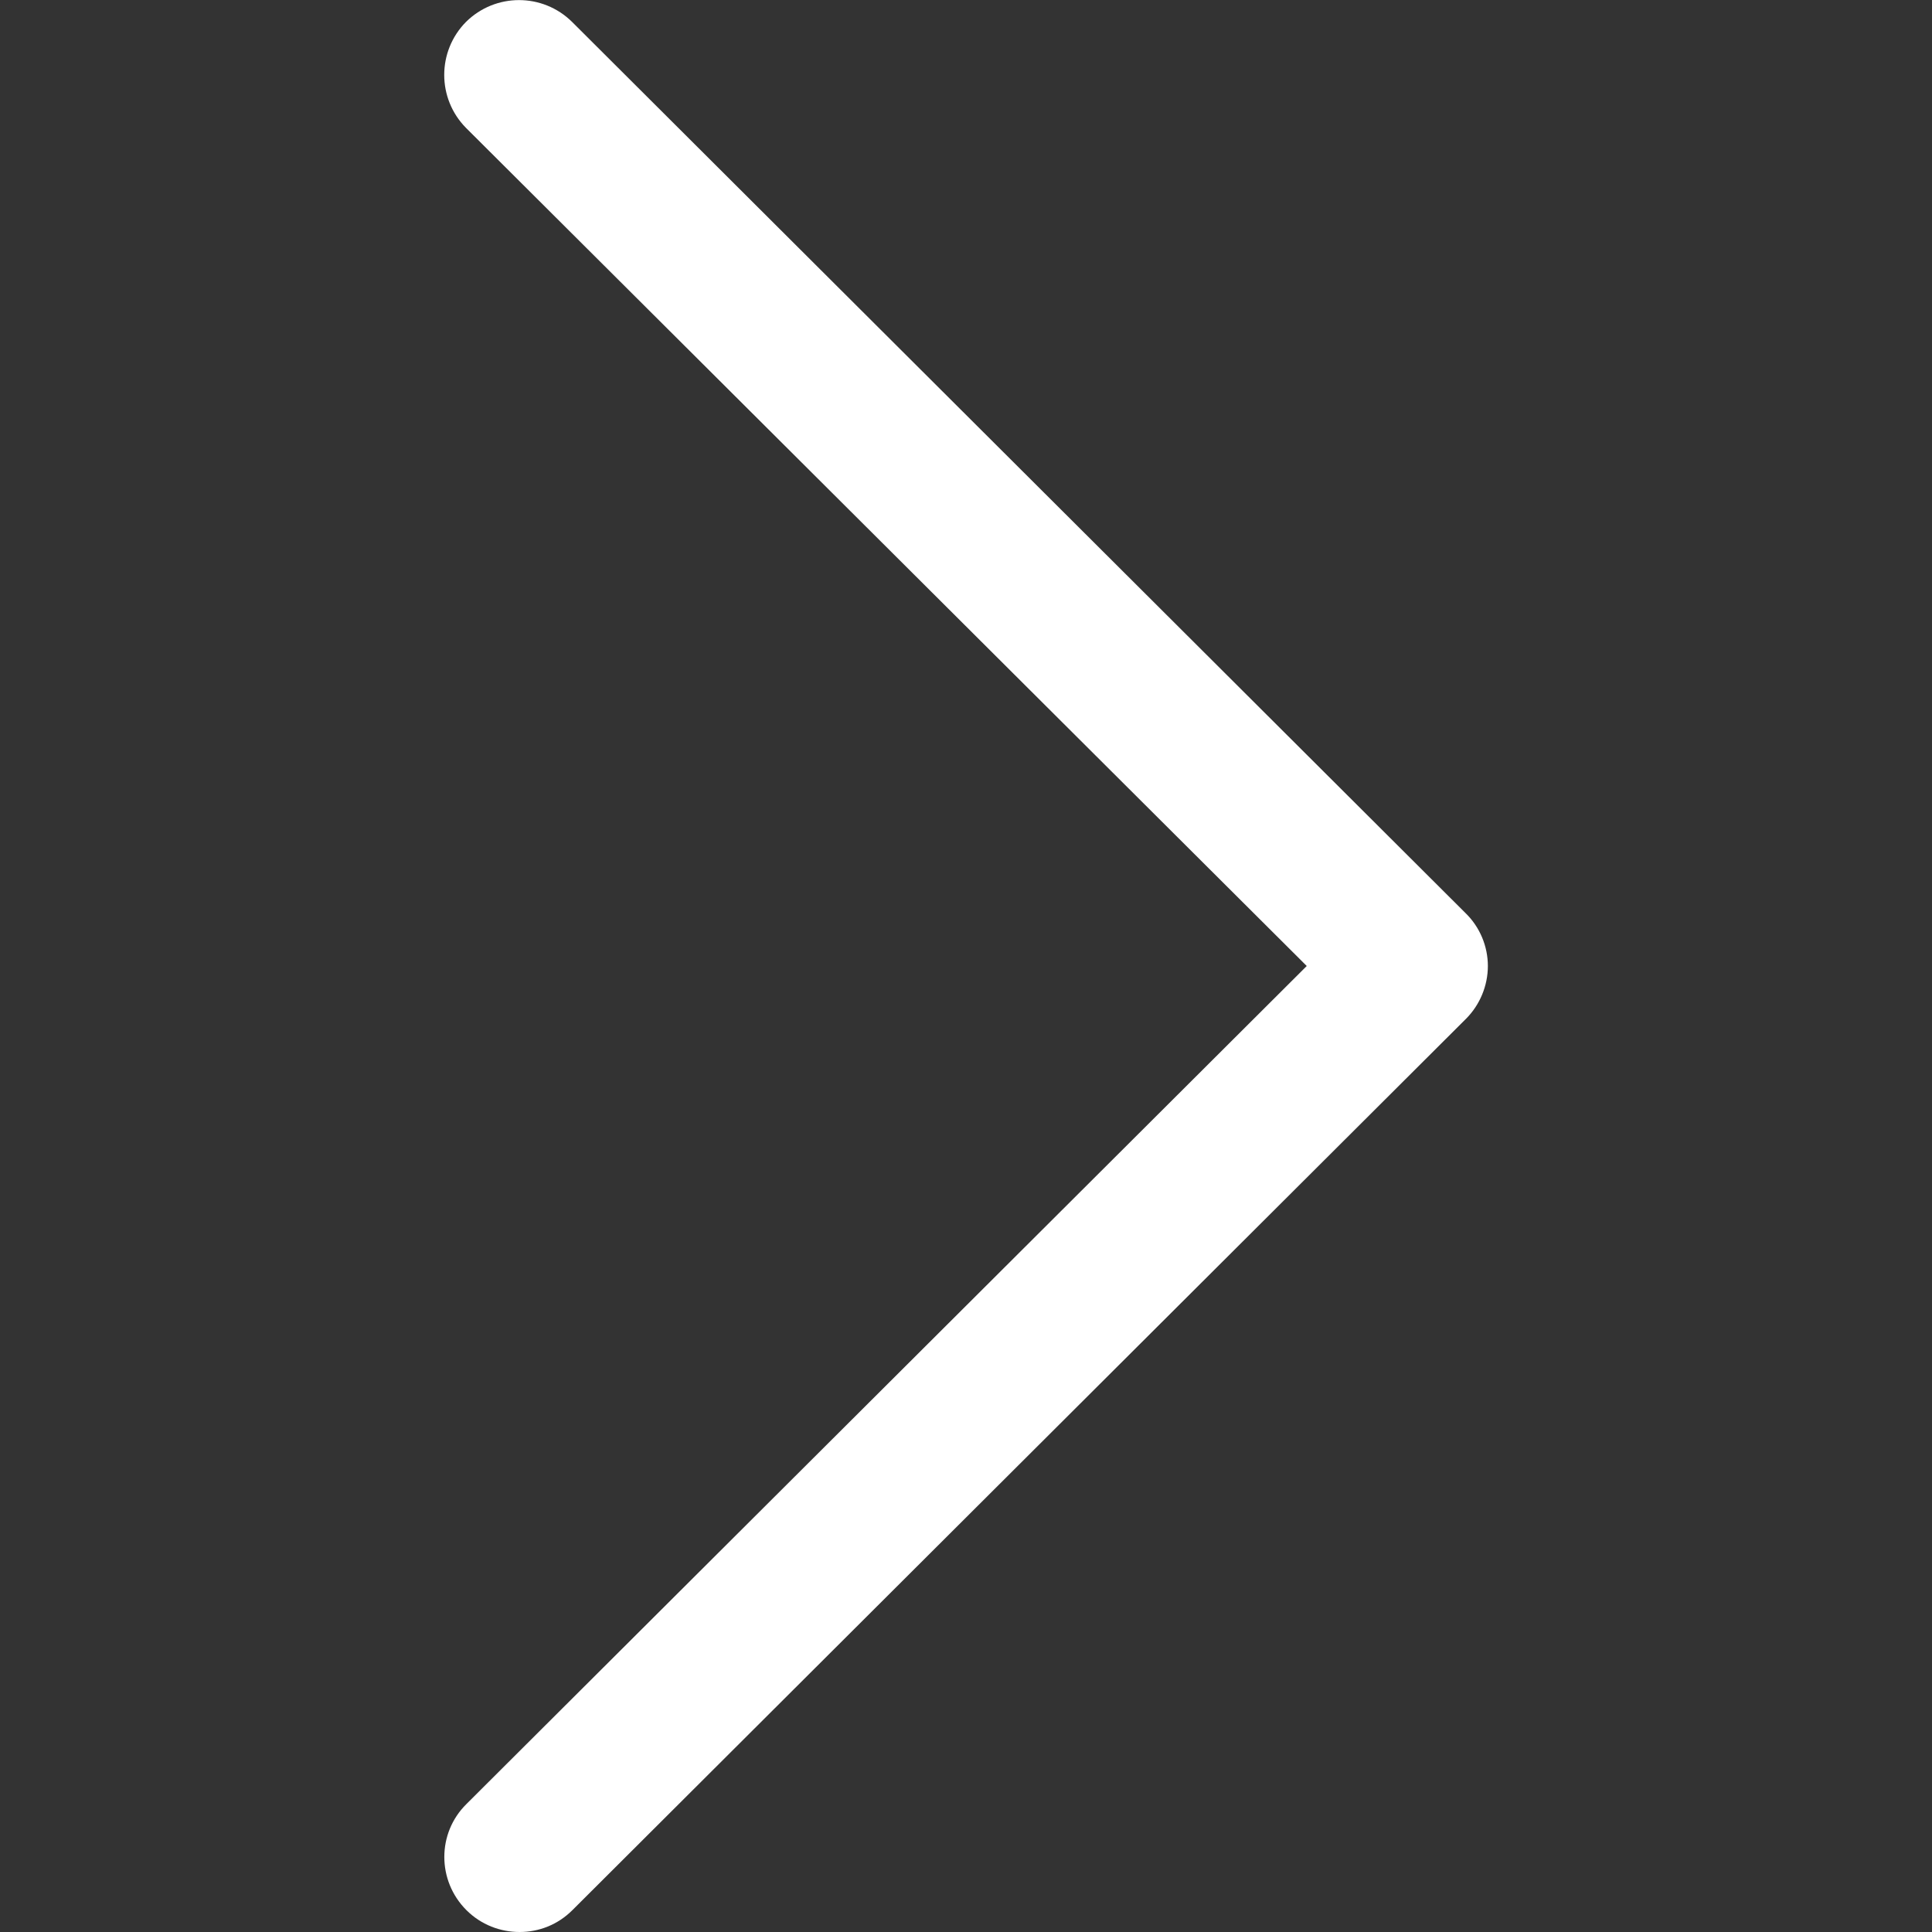 <?xml version="1.0" encoding="utf-8"?>
<!-- Generator: Adobe Illustrator 23.0.2, SVG Export Plug-In . SVG Version: 6.00 Build 0)  -->
<svg version="1.1" id="Capa_1" xmlns="http://www.w3.org/2000/svg" xmlns:xlink="http://www.w3.org/1999/xlink" x="0px" y="0px"
	 viewBox="0 0 512 512" style="enable-background:new 0 0 512 512;" xml:space="preserve">
<rect x="0" y="0" width="512" height="512" fill="#333333" stroke="none"/>
<style type="text/css">
	.st0{fill:#FFFFFF;}
</style>
<g>
	<g>
		<path class="st0" d="M388.4,242L151.6,5.8c-7.8-7.7-20.3-7.7-28.1,0c-7.7,7.8-7.7,20.3,0,28.1L346.3,256L123.6,478.1
			c-7.8,7.7-7.8,20.3,0,28.1c3.9,3.9,9,5.8,14.1,5.8c5.1,0,10.1-1.9,14-5.8l236.8-236.2c3.7-3.7,5.8-8.8,5.8-14
			S392.2,245.7,388.4,242z"/>
	</g>
</g>
</svg>

